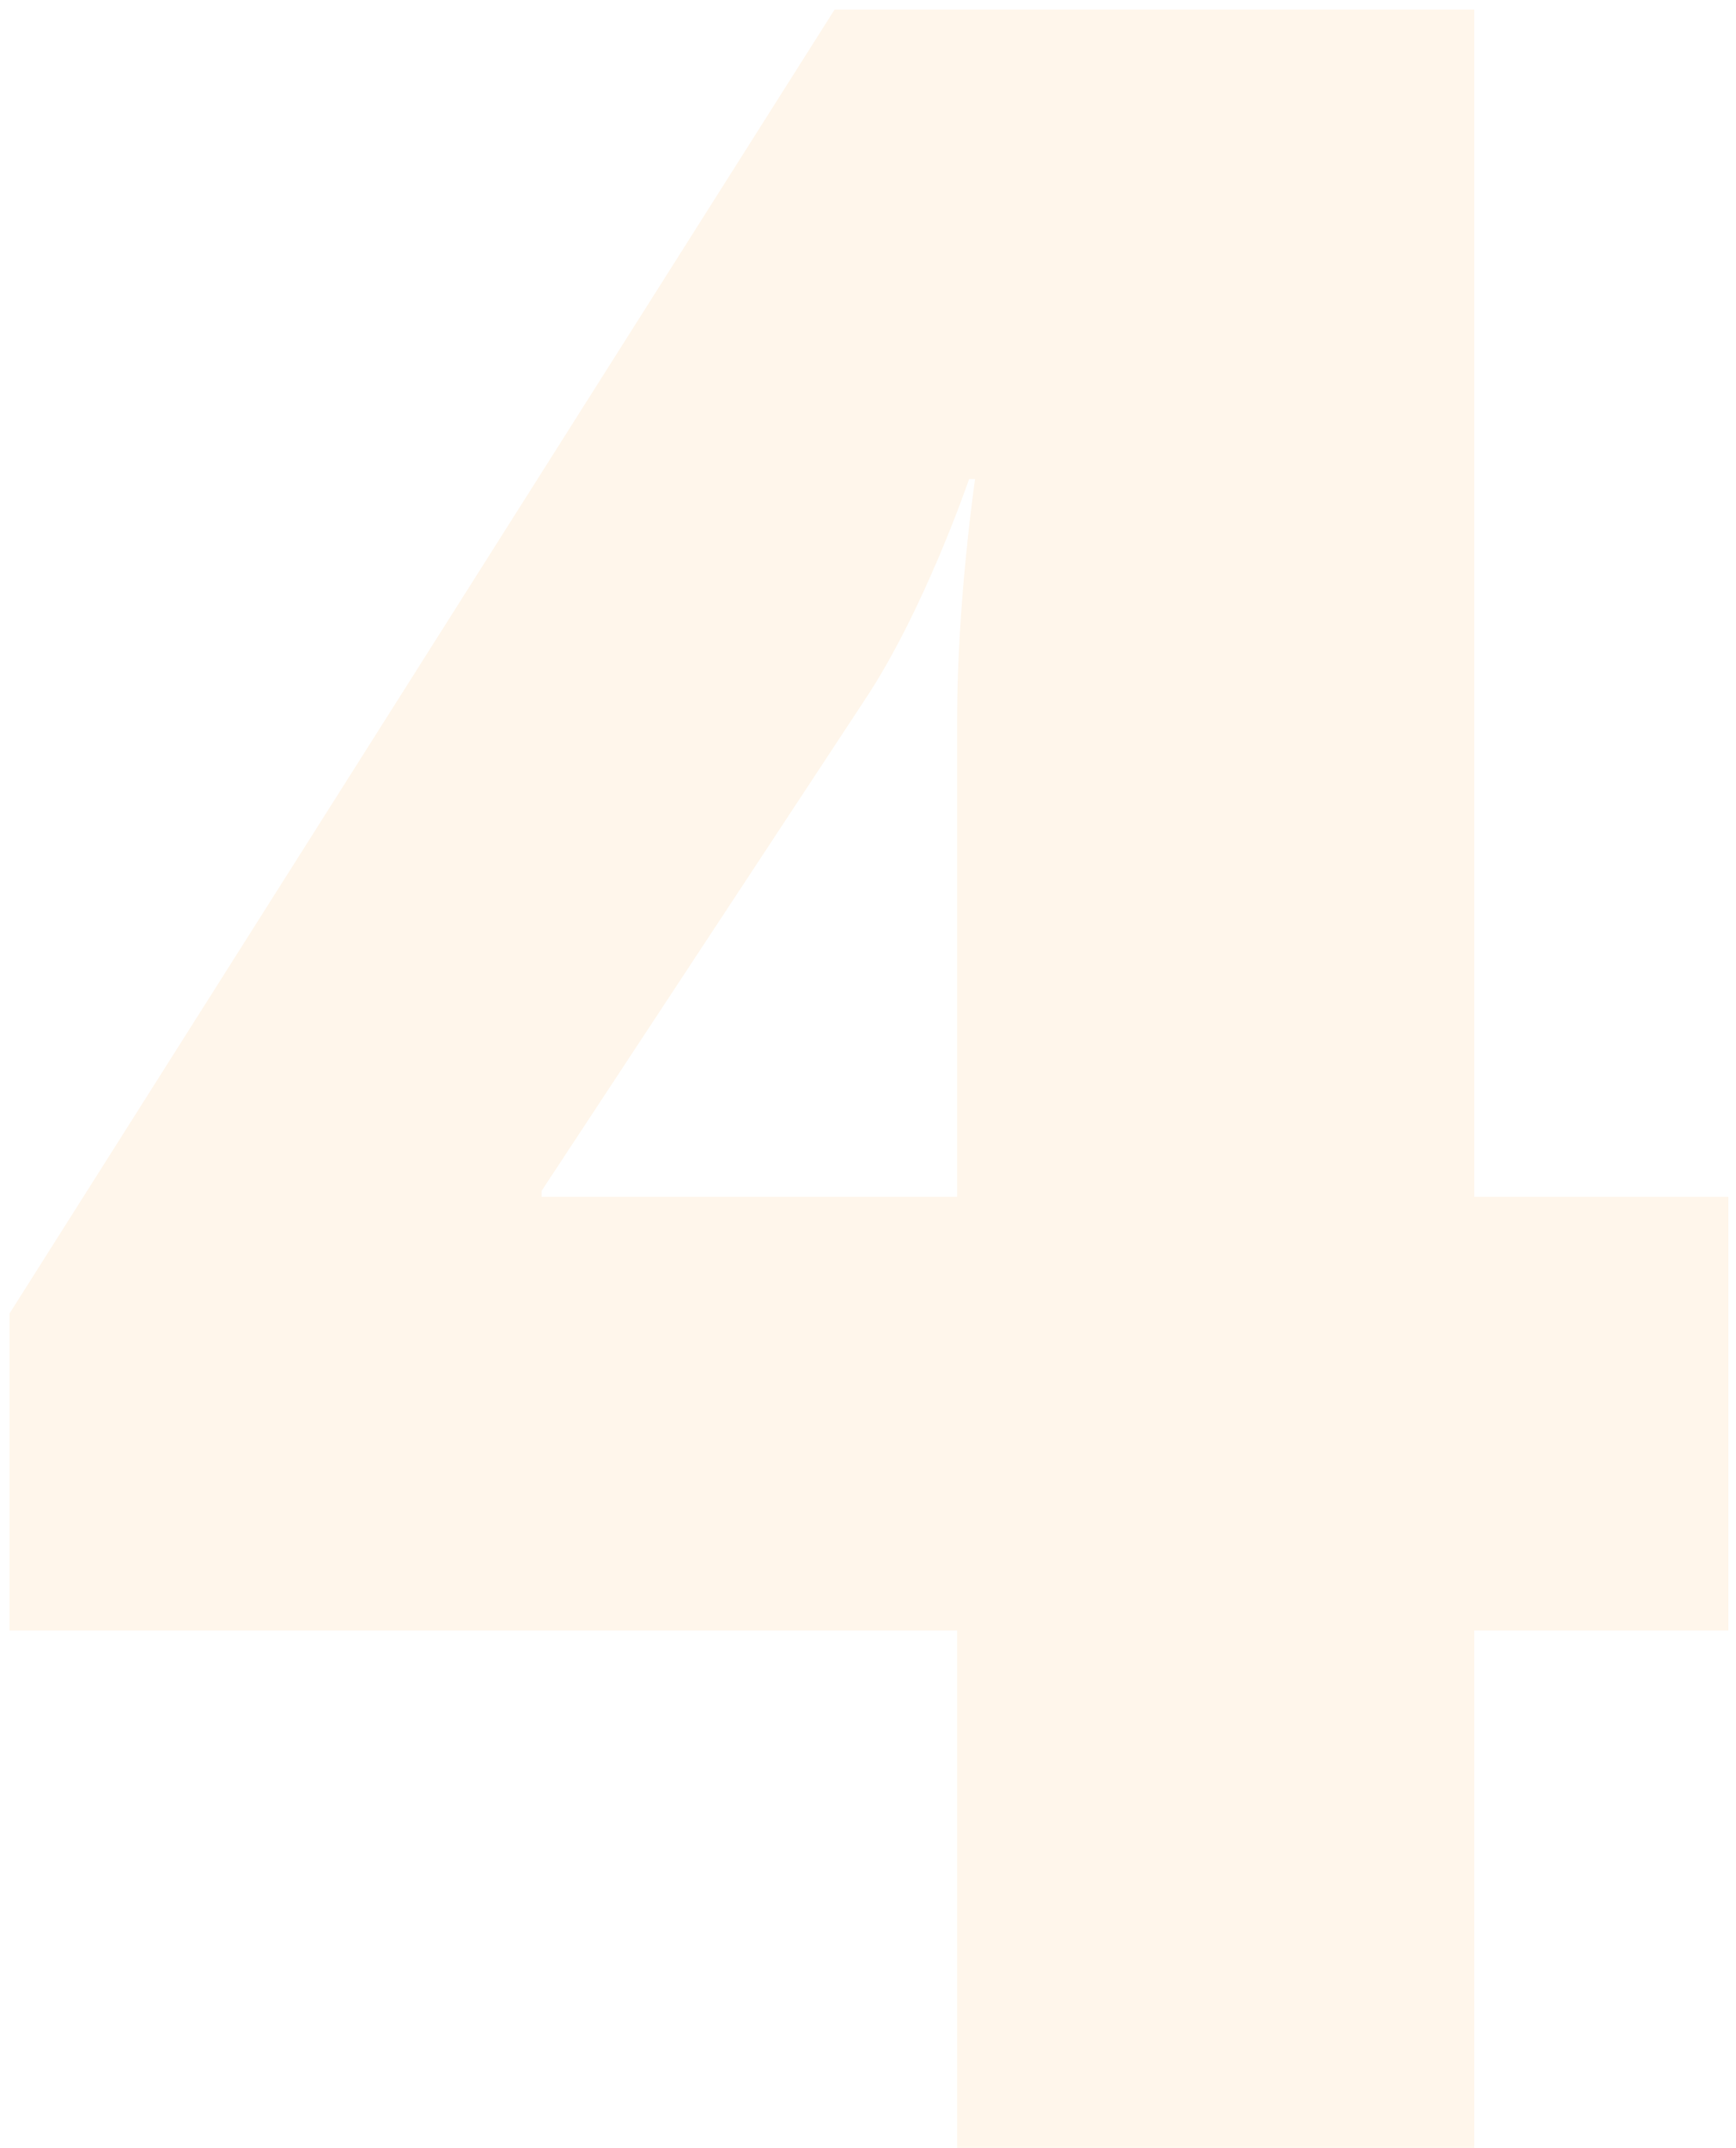 <?xml version="1.0" encoding="UTF-8"?> <svg xmlns="http://www.w3.org/2000/svg" width="169" height="209" viewBox="0 0 169 209" fill="none"><path opacity="0.12" d="M0.929 158.657H93.176V209H143.519V158.657H168.254V116.462H143.519V0.935H81.245L0.929 127.811V158.657ZM52.727 116.462V115.88L84.155 68.156C89.975 59.426 94.34 46.622 94.34 46.622H94.922C94.922 46.622 93.176 58.553 93.176 69.902V116.462H52.727Z" fill="#FFB259"></path></svg> 